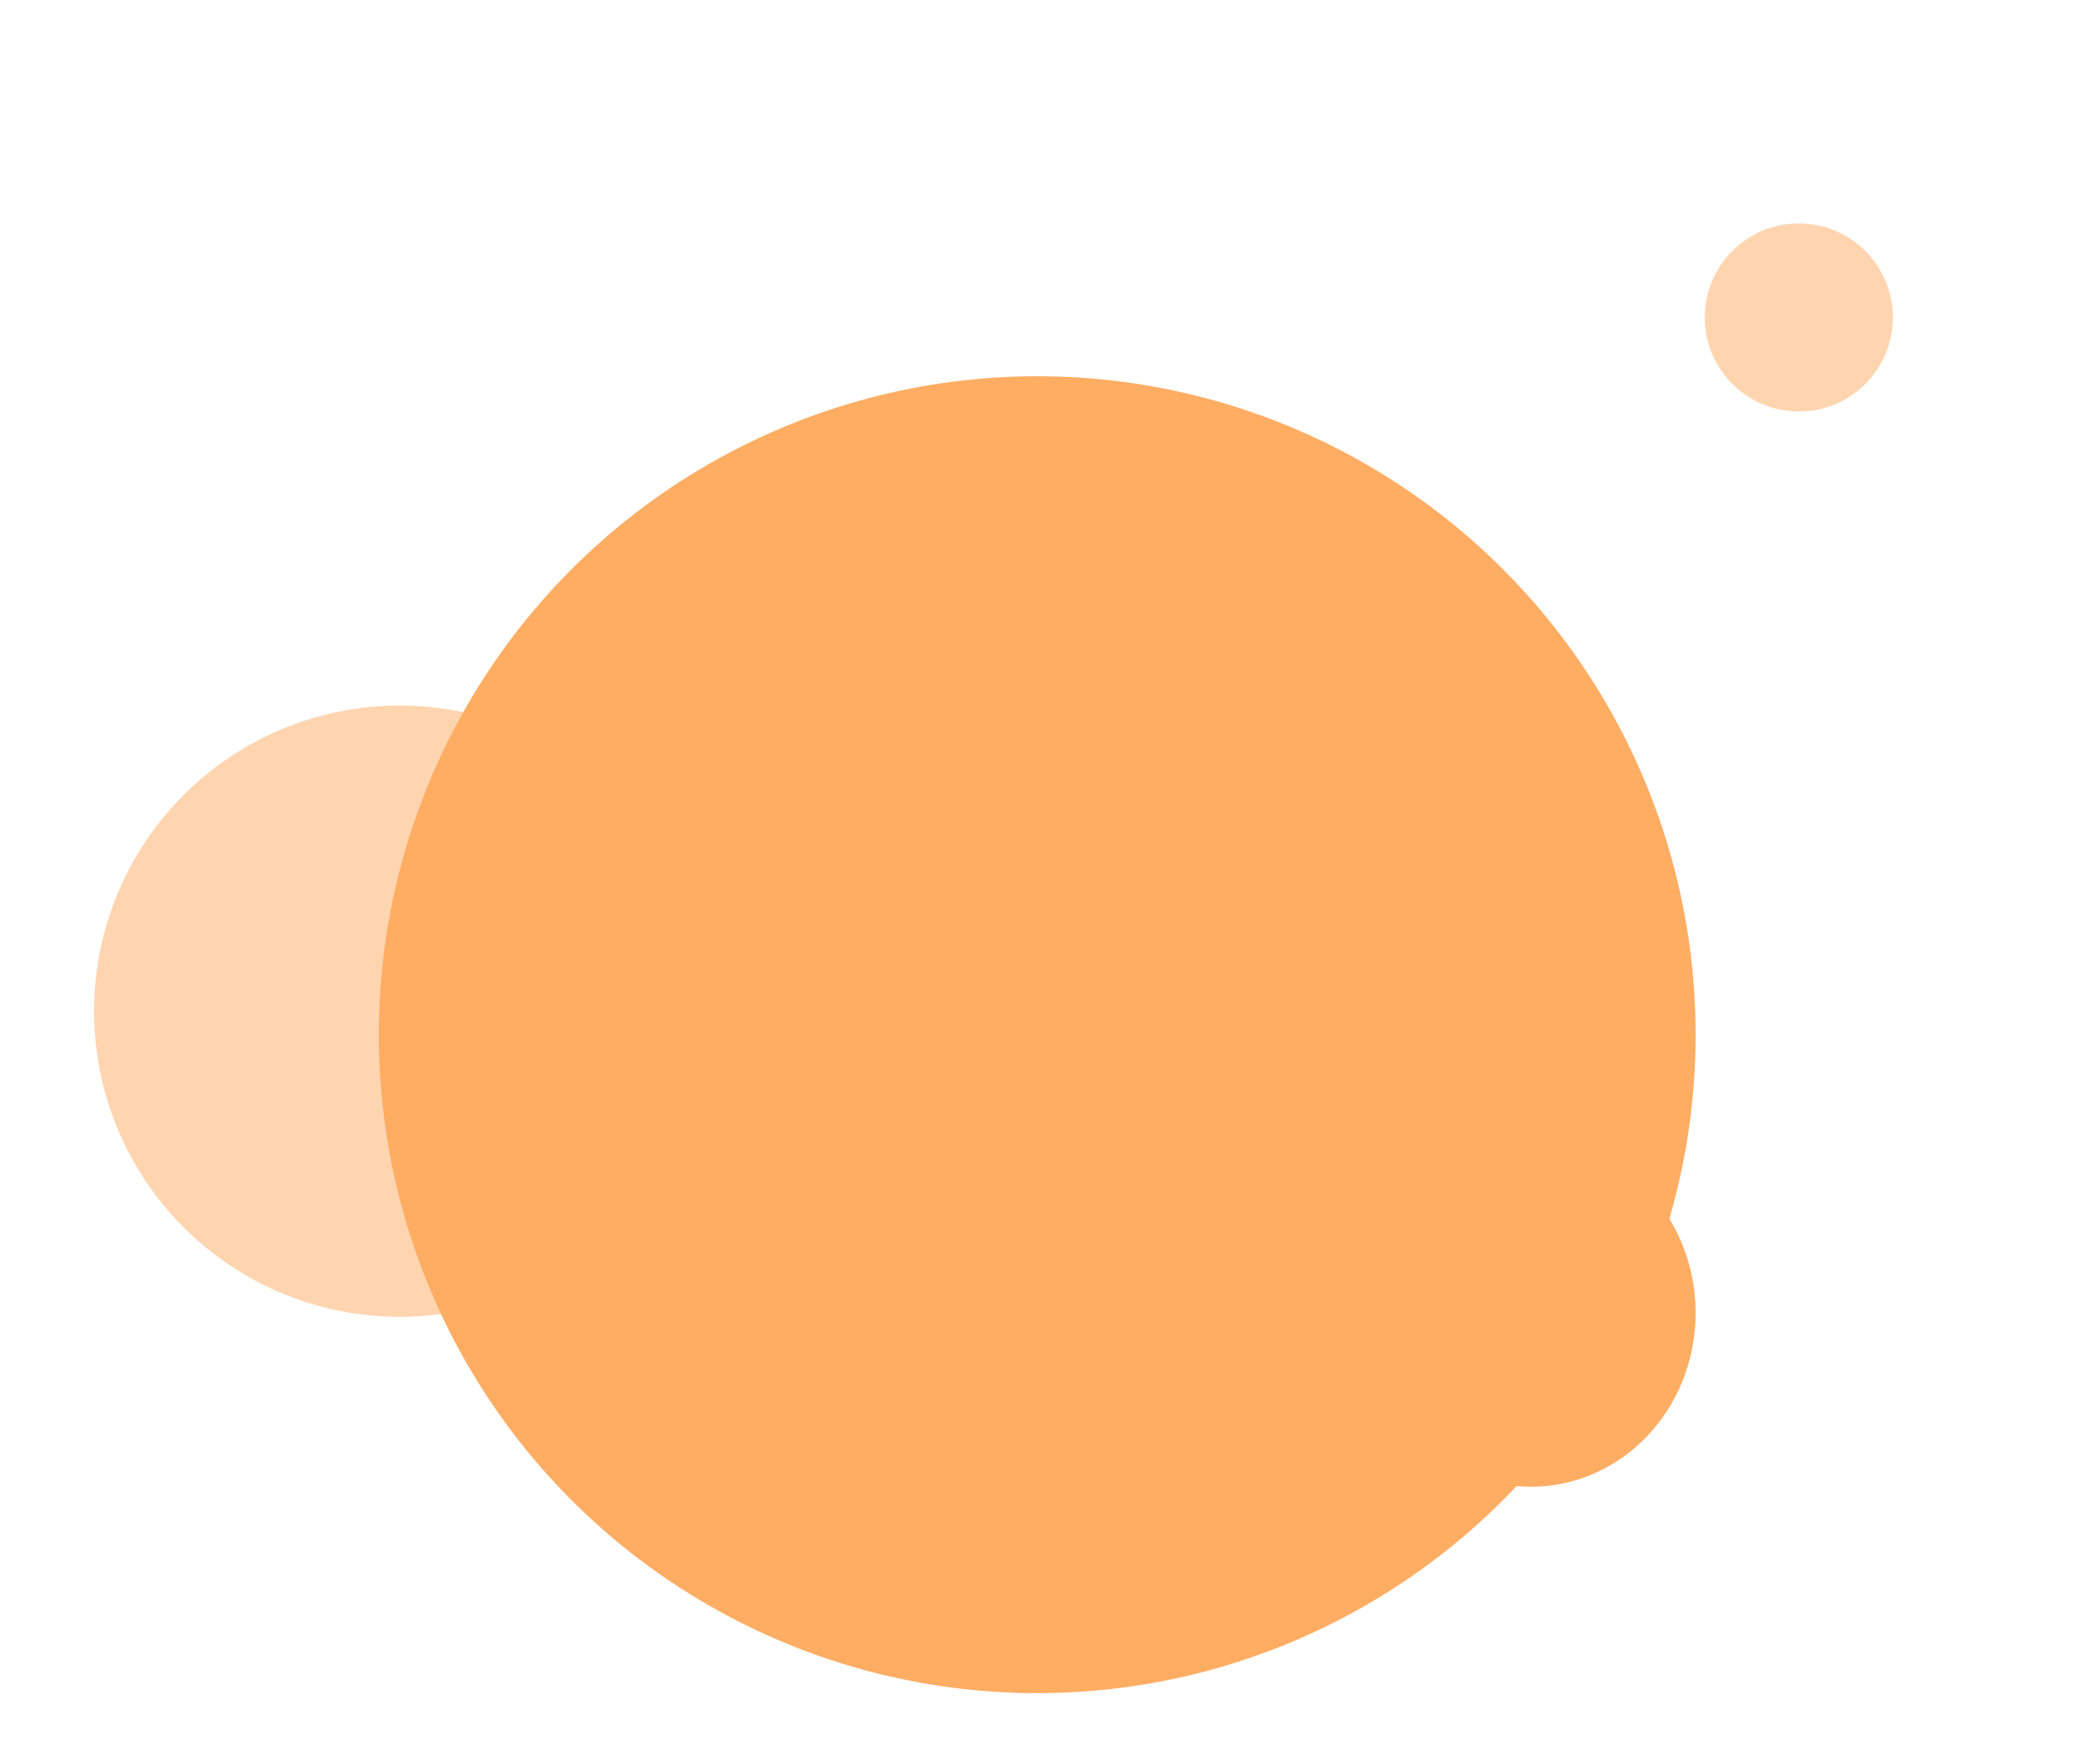 <svg width="177" height="150" viewBox="0 0 177 150" fill="none" xmlns="http://www.w3.org/2000/svg">
                    <ellipse rx="14" ry="14.778" transform="matrix(-1 0 0 1 130.222 111.666)" fill="#FFAD63"></ellipse>
                    <circle opacity="0.5" cx="34" cy="86" r="26" fill="#FFAD63"></circle>
                    <circle opacity="0.5" cx="153" cy="27" r="8" fill="#FFAD63"></circle>
                    <g filter="url(#filter0_d)">
                        <circle cx="88.222" cy="72" r="56" fill="#FFAD63"></circle>
                    </g>
                    <defs>
                        <filter id="filter0_d" x="0.222" y="0" width="176" height="176" filterUnits="userSpaceOnUse" color-interpolation-filters="sRGB">
                            <feFlood flood-opacity="0" result="BackgroundImageFix"></feFlood>
                            <feColorMatrix in="SourceAlpha" type="matrix" values="0 0 0 0 0 0 0 0 0 0 0 0 0 0 0 0 0 0 127 0"></feColorMatrix>
                            <feOffset dy="16"></feOffset>
                            <feGaussianBlur stdDeviation="16"></feGaussianBlur>
                            <feColorMatrix type="matrix" values="0 0 0 0 1 0 0 0 0 0.678 0 0 0 0 0.388 0 0 0 0.5 0"></feColorMatrix>
                            <feBlend mode="normal" in2="BackgroundImageFix" result="effect1_dropShadow"></feBlend>
                            <feBlend mode="normal" in="SourceGraphic" in2="effect1_dropShadow" result="shape"></feBlend>
                        </filter>
                    </defs>
                </svg>